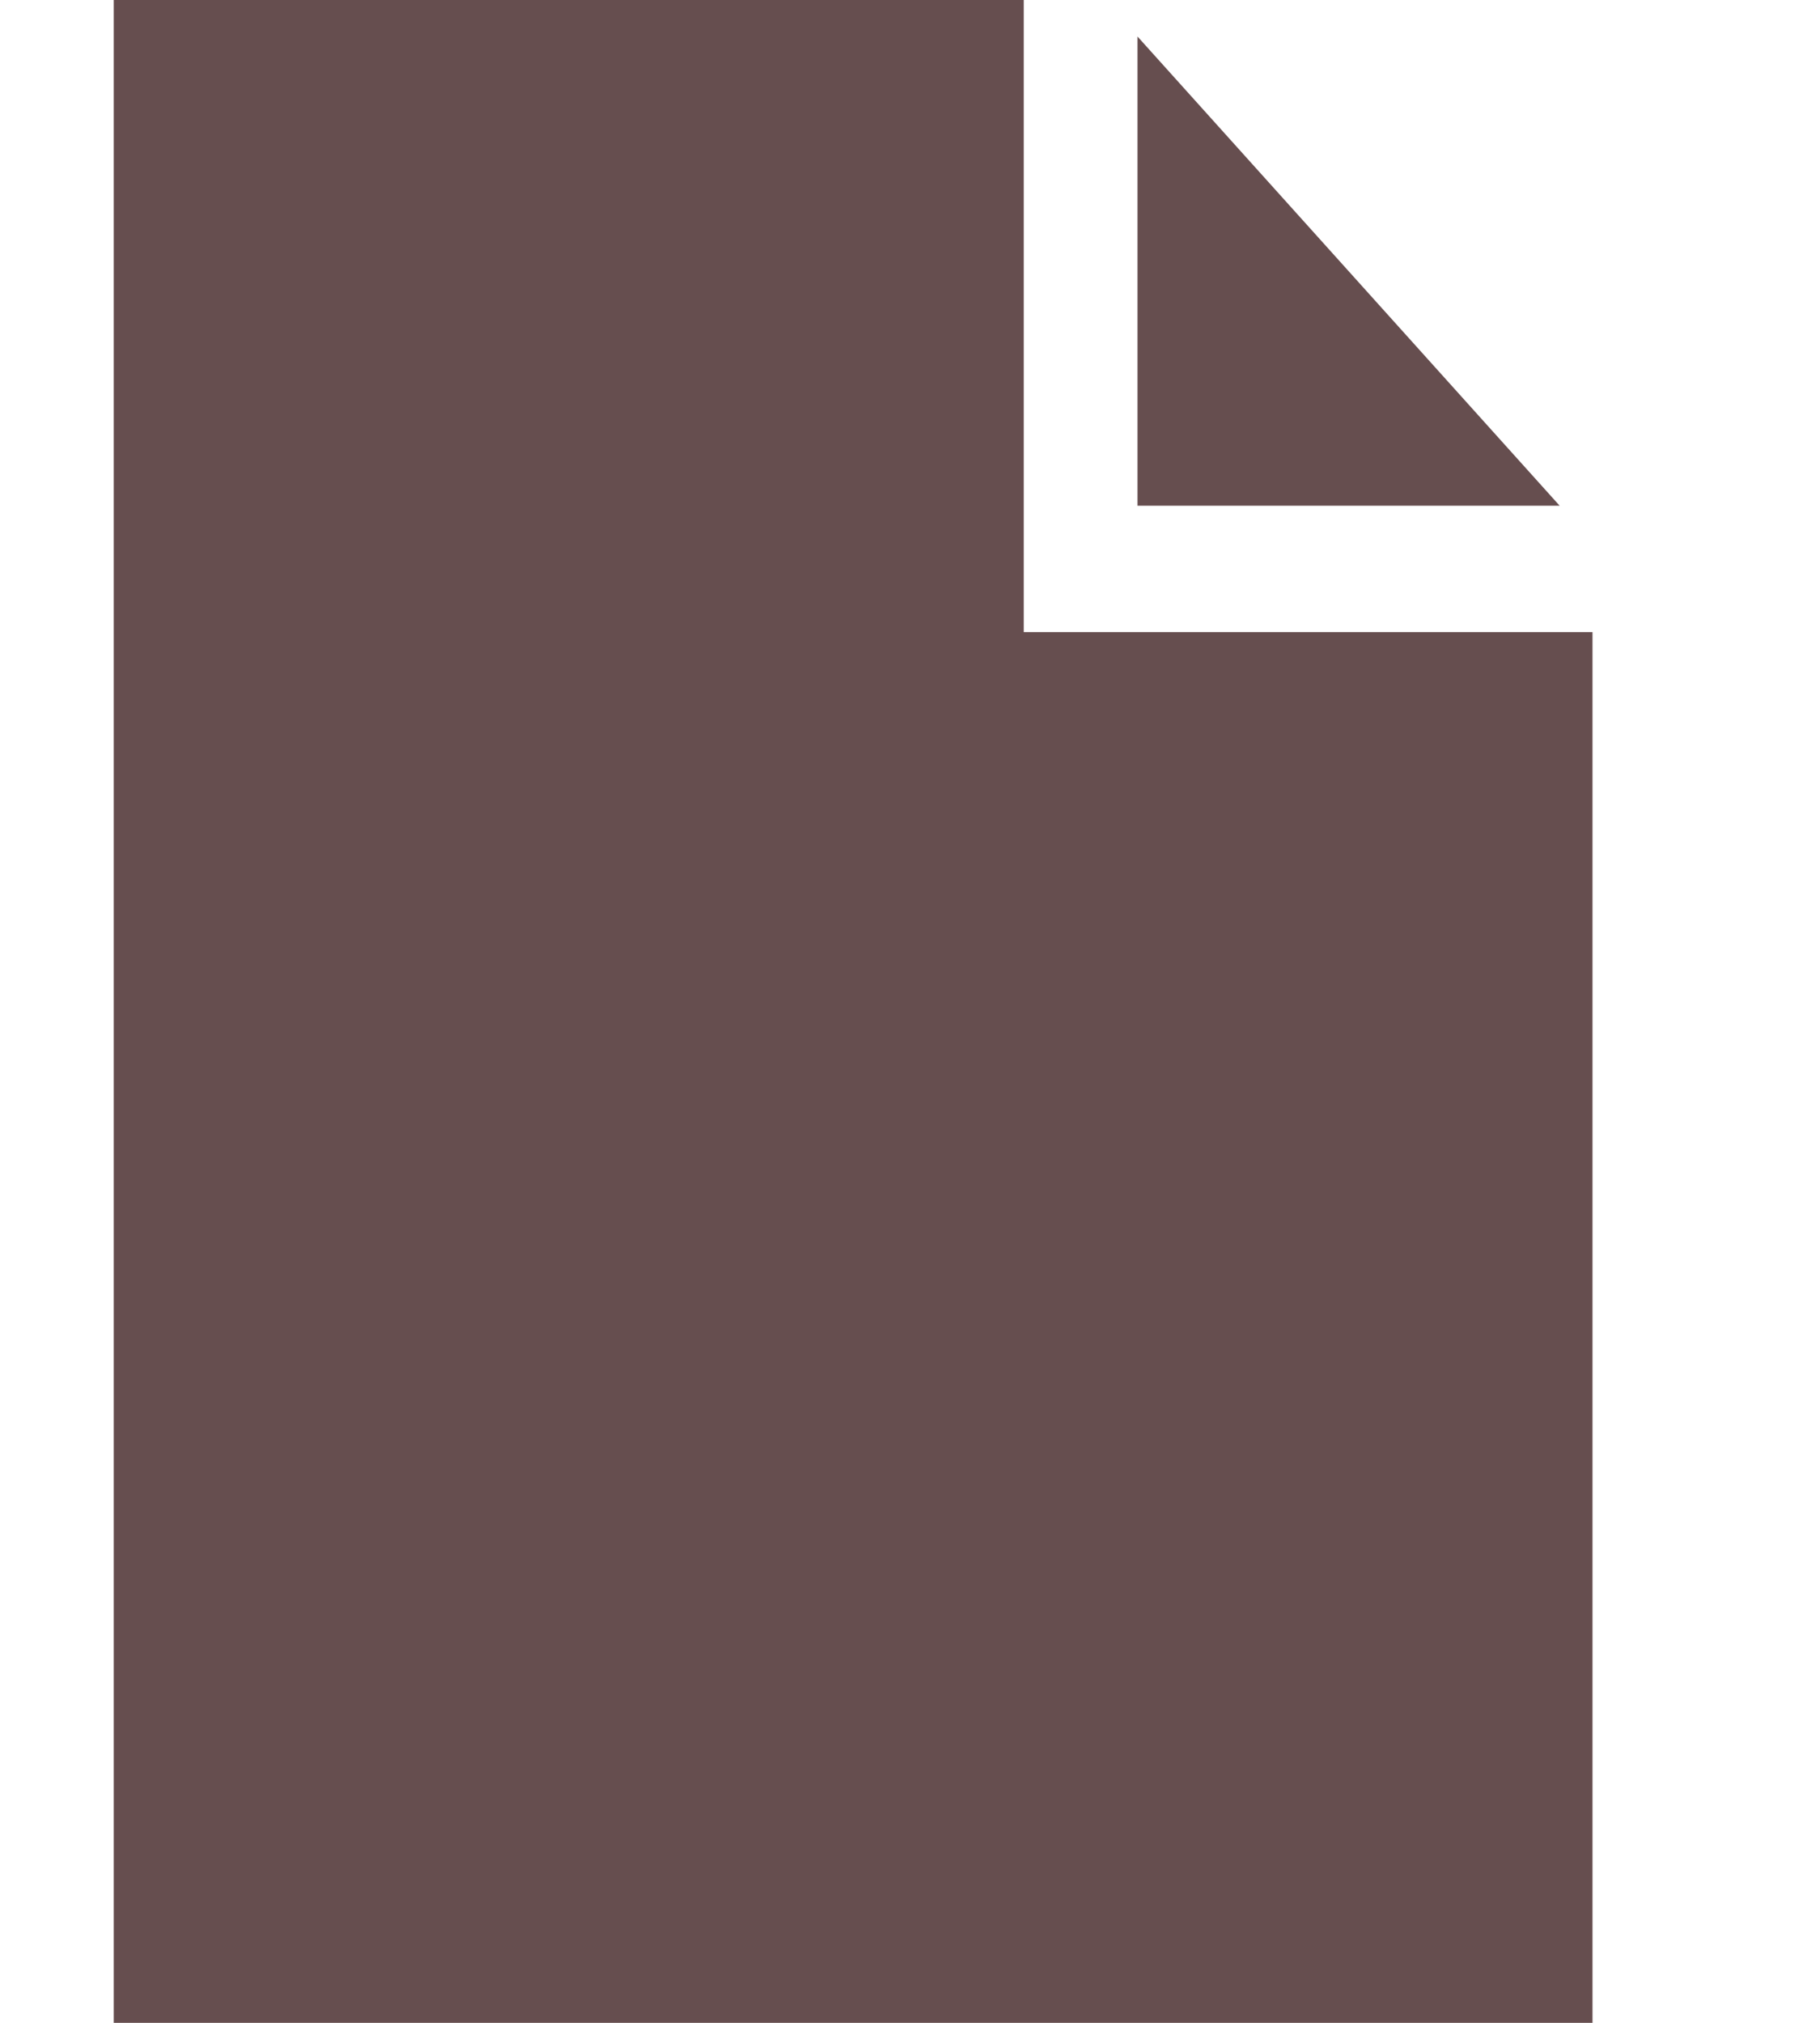 <svg width="18" height="20" viewBox="0 0 18 20" fill="none" xmlns="http://www.w3.org/2000/svg">
<path d="M15.425 5H11.25V0.361L15.425 5ZM15.75 6.25V20H1.125V0H10.125V6.25H15.75Z" fill="#664E4F"/>
</svg>
